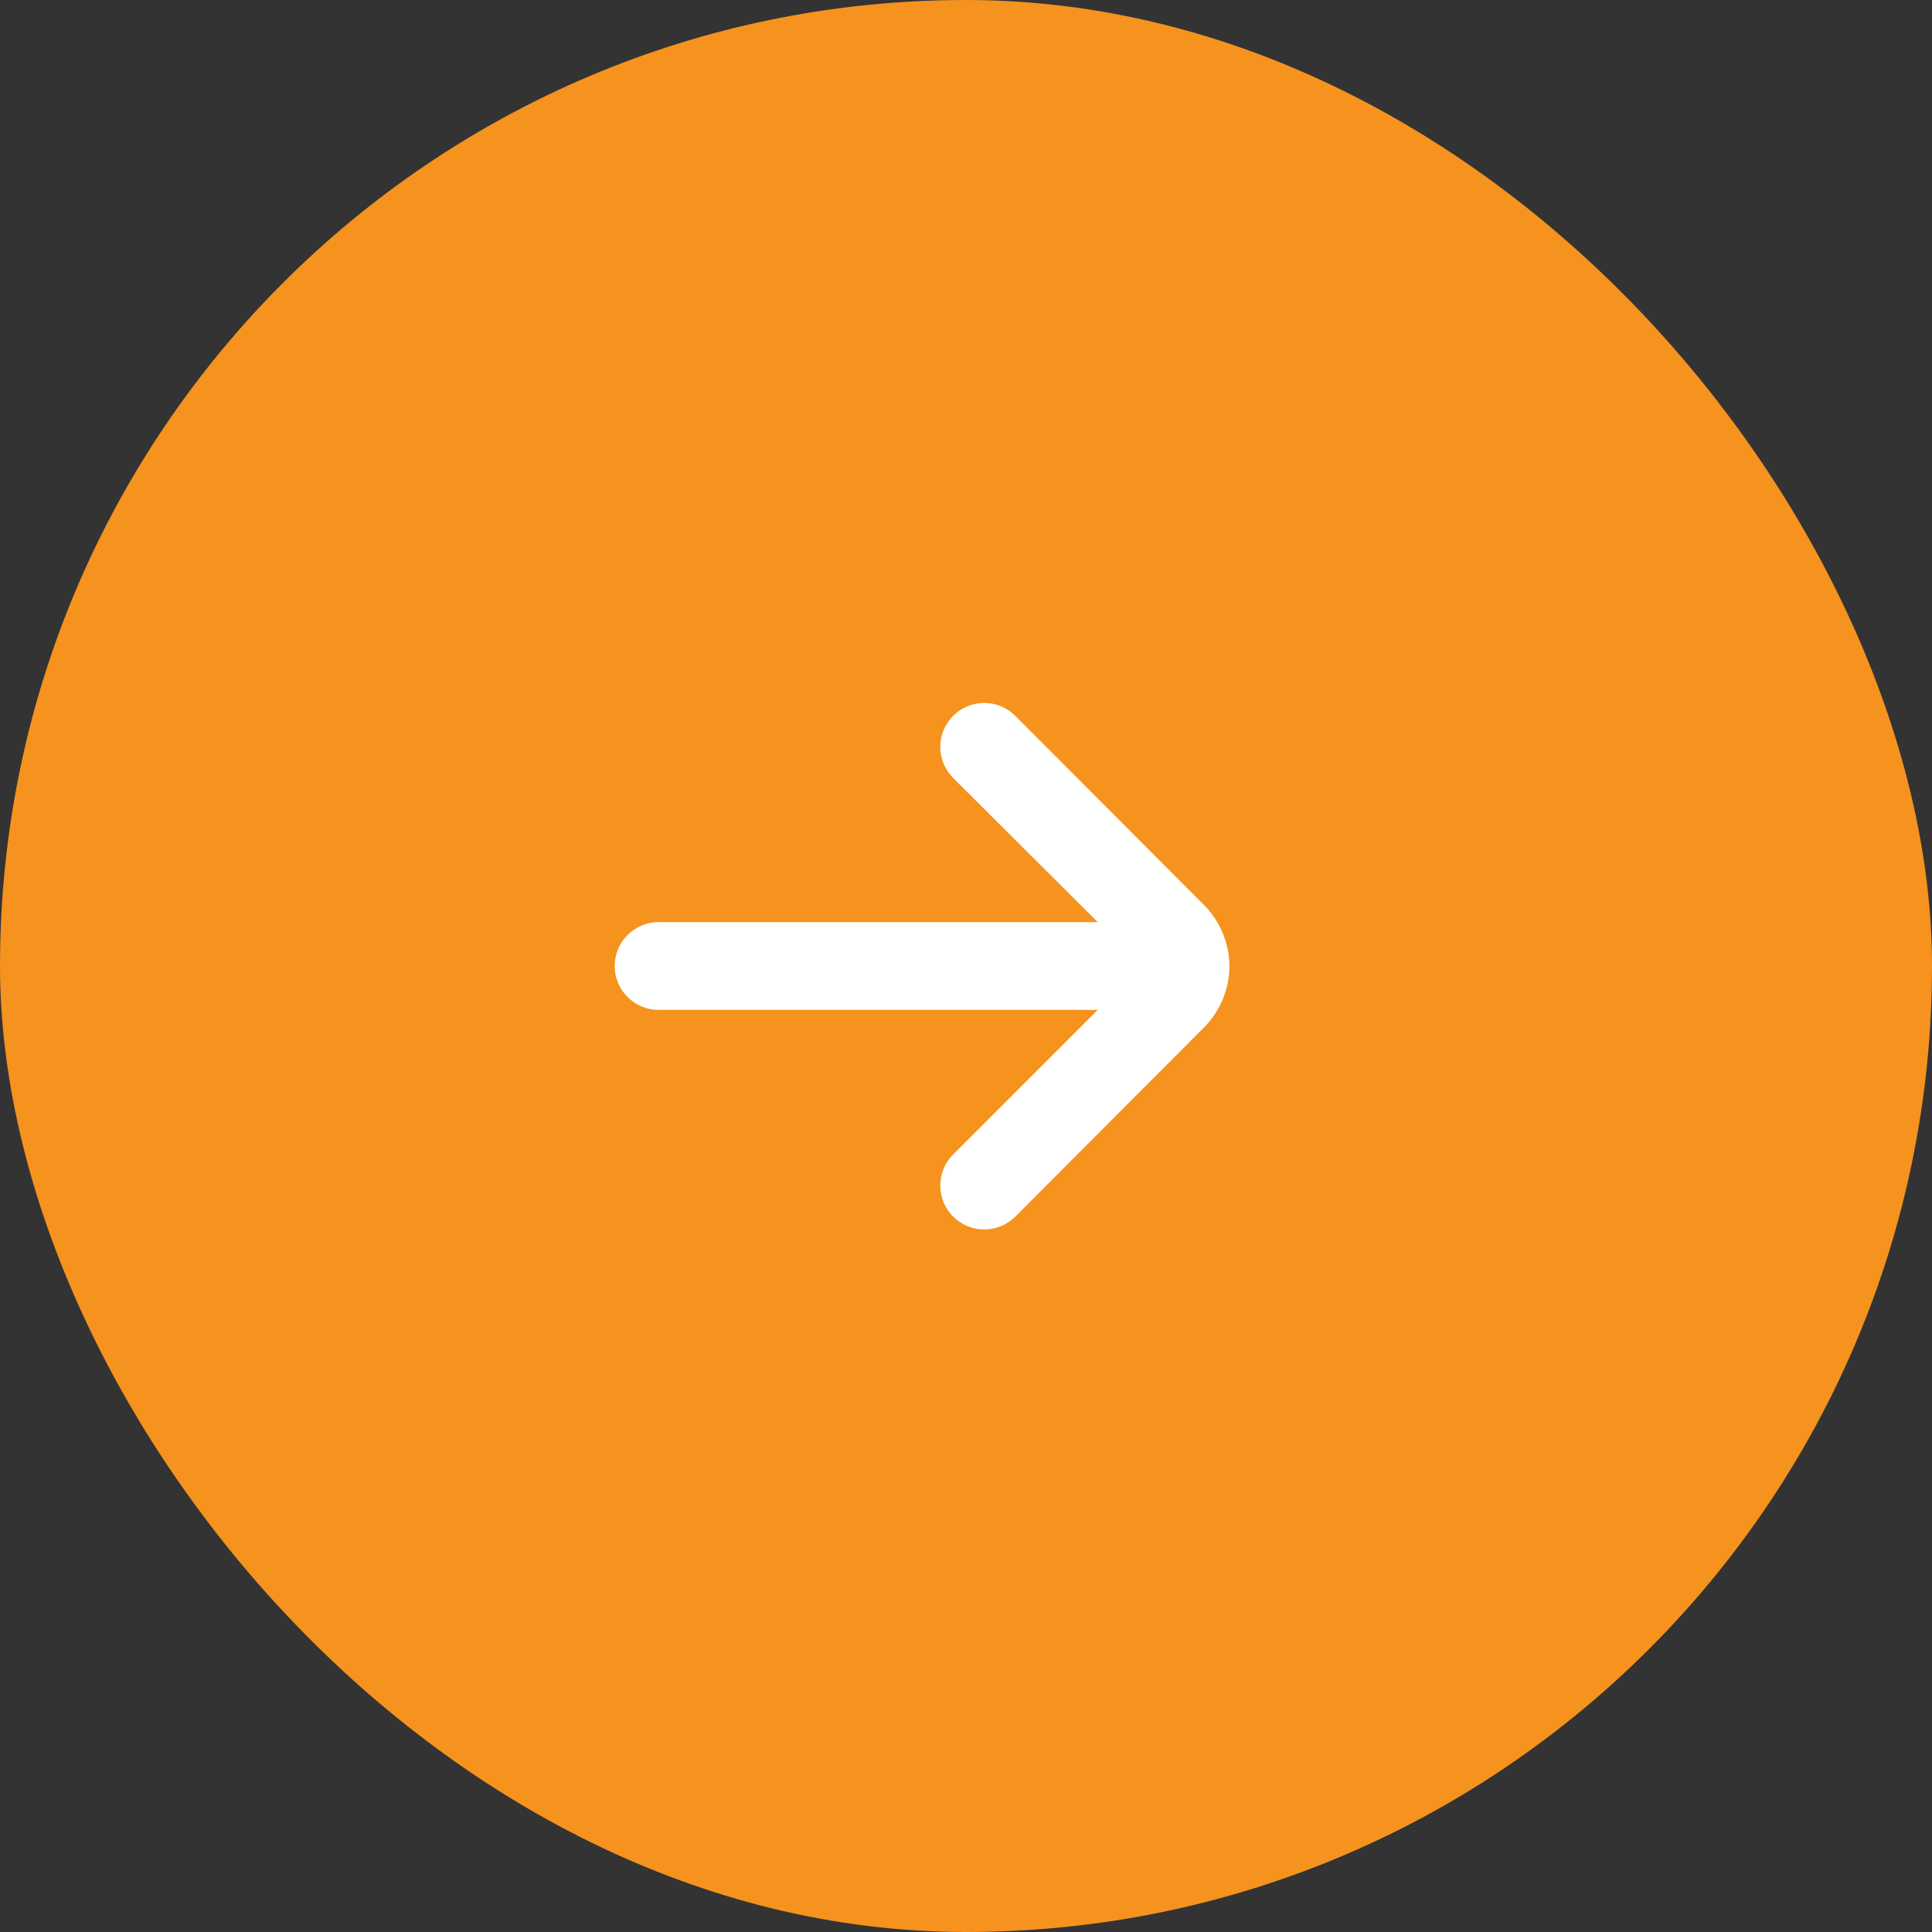 <svg xmlns="http://www.w3.org/2000/svg" width="30" height="30" viewBox="0 0 30 30" fill="none"><rect x="0" y="0" width="30" height="30" fill="#333333" stroke="none"/><rect width="30" height="30" rx="15" fill="#F6921E"></rect><path d="M19.091 15C19.087 14.641 18.943 14.298 18.689 14.046L15.764 11.114C15.636 10.987 15.463 10.915 15.283 10.915C15.103 10.915 14.93 10.987 14.802 11.114C14.738 11.177 14.688 11.252 14.653 11.335C14.618 11.419 14.601 11.508 14.601 11.598C14.601 11.688 14.618 11.777 14.653 11.86C14.688 11.943 14.738 12.018 14.802 12.082L17.045 14.318H10.227C10.046 14.318 9.873 14.39 9.745 14.518C9.617 14.646 9.545 14.819 9.545 15C9.545 15.181 9.617 15.354 9.745 15.482C9.873 15.61 10.046 15.682 10.227 15.682H17.045L14.802 17.925C14.674 18.052 14.601 18.226 14.601 18.407C14.6 18.588 14.671 18.761 14.799 18.89C14.926 19.018 15.1 19.091 15.28 19.091C15.461 19.092 15.635 19.021 15.764 18.893L18.689 15.961C18.945 15.707 19.089 15.361 19.091 15Z" fill="white"></path></svg>